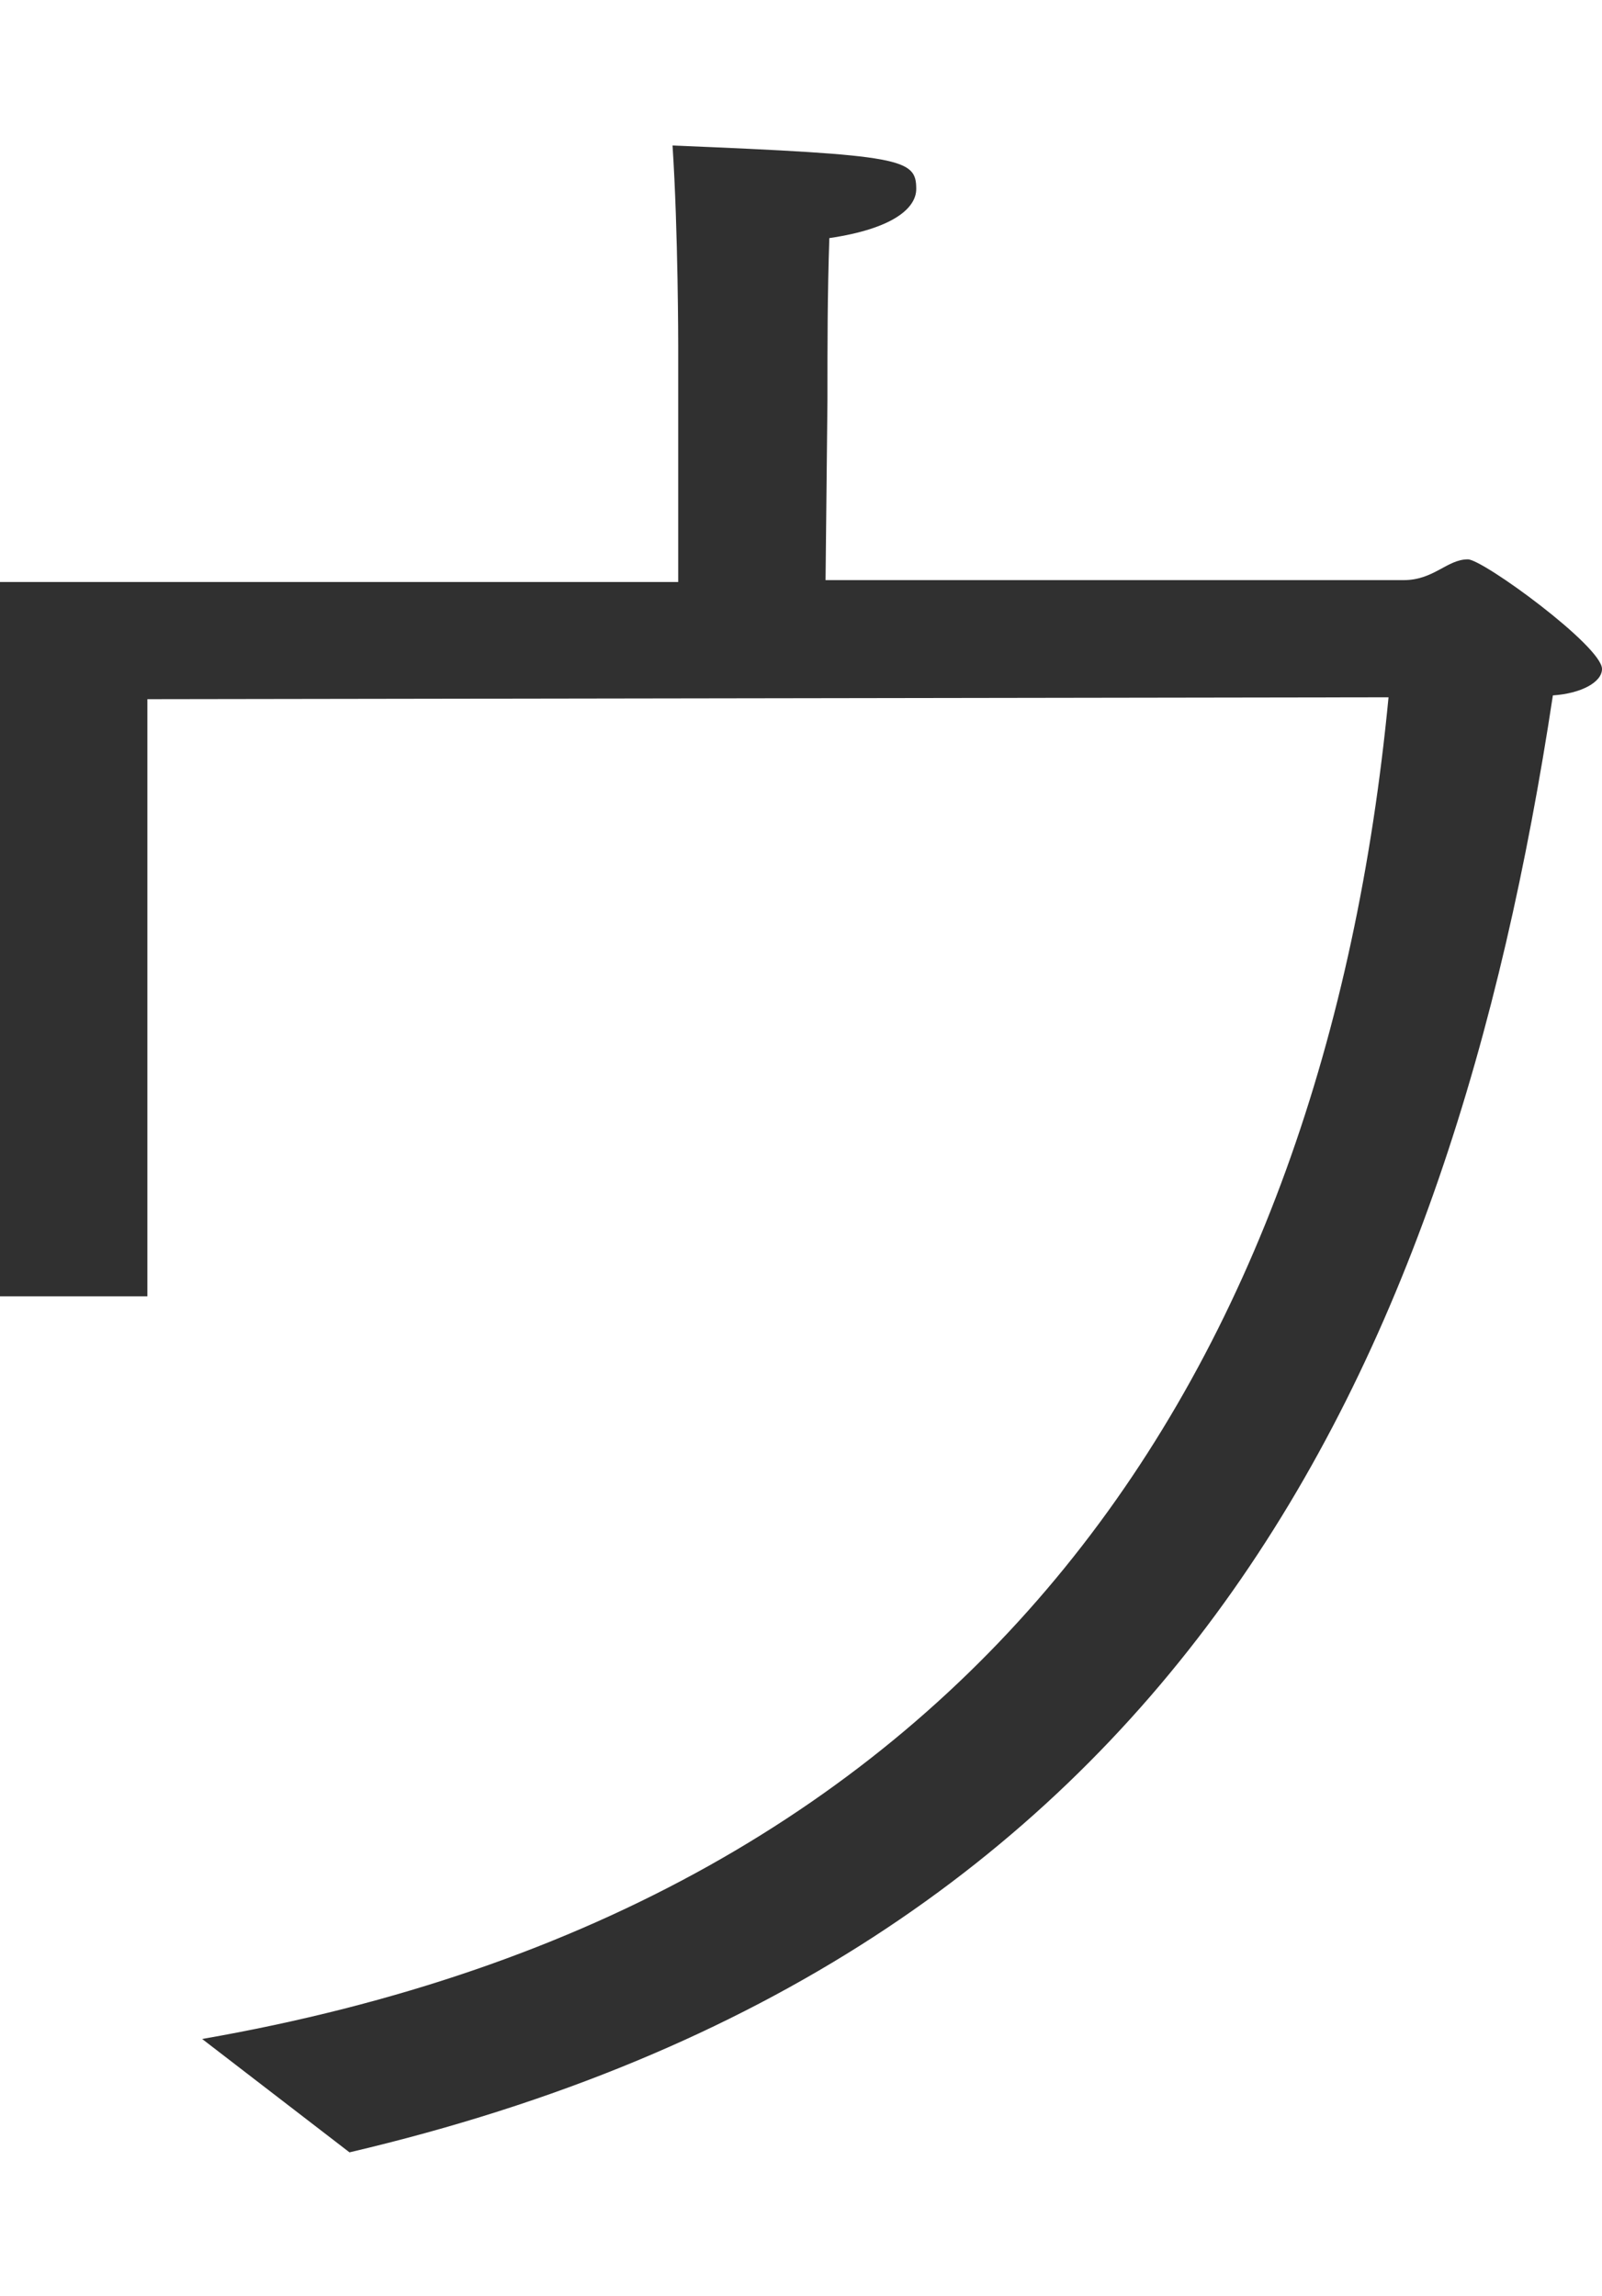 <svg xmlns="http://www.w3.org/2000/svg" viewBox="0 0 84.8 121.5"><path d="M0 68.6h7.8V37l65.7-.1c-3.4 35.4-21.4 63.8-62.8 71l7.8 6c43.9-10.3 58.3-41.5 63.7-77.1 1.5-.1 2.6-.7 2.6-1.4 0-1.2-6.3-5.8-7.1-5.8-1.1 0-1.8 1.1-3.4 1.1H43.7l.1-9.5c0-3.1 0-5.6.1-8.6 3.4-.5 4.6-1.6 4.6-2.6 0-1.6-.7-1.8-12.9-2.3.3 4.6.3 10.6.3 10.6v12.5H0v37.8z" fill="#303030" fill-rule="evenodd"/></svg>